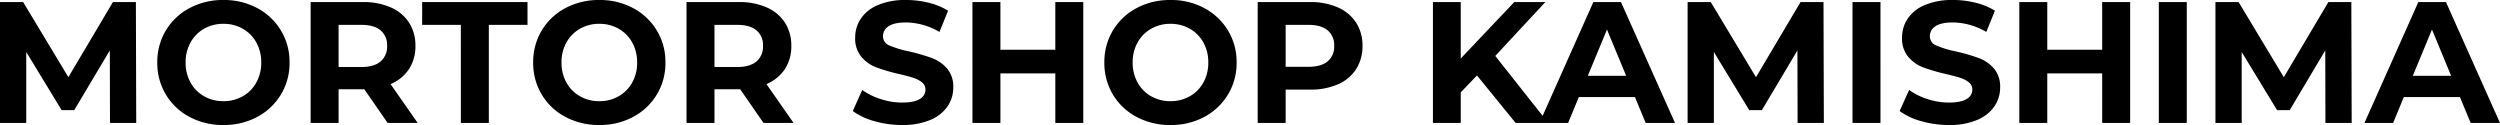 <svg xmlns="http://www.w3.org/2000/svg" width="1028.01" height="51.404" viewBox="0 0 1028.01 51.404">
  <path id="パス_151" data-name="パス 151" d="M51.12,0l-.071-29.82L36.423-5.254H31.24L16.685-29.181V0H5.893V-49.7h9.514l18.6,30.885L52.327-49.7H61.77L61.912,0ZM97.767.852A29.009,29.009,0,0,1,83.815-2.485a24.767,24.767,0,0,1-9.727-9.194A25.1,25.1,0,0,1,70.574-24.85a25.1,25.1,0,0,1,3.515-13.17,24.767,24.767,0,0,1,9.727-9.194,29.009,29.009,0,0,1,13.951-3.337,28.8,28.8,0,0,1,13.916,3.337,25.088,25.088,0,0,1,9.727,9.194,24.909,24.909,0,0,1,3.55,13.17,24.909,24.909,0,0,1-3.55,13.171,25.088,25.088,0,0,1-9.727,9.194A28.8,28.8,0,0,1,97.767.852Zm0-9.8a15.771,15.771,0,0,0,7.952-2.023,14.521,14.521,0,0,0,5.574-5.645,16.593,16.593,0,0,0,2.023-8.236,16.593,16.593,0,0,0-2.023-8.236,14.521,14.521,0,0,0-5.574-5.645,15.771,15.771,0,0,0-7.952-2.024,15.771,15.771,0,0,0-7.952,2.024,14.521,14.521,0,0,0-5.574,5.645,16.593,16.593,0,0,0-2.023,8.236,16.593,16.593,0,0,0,2.023,8.236,14.521,14.521,0,0,0,5.574,5.645A15.771,15.771,0,0,0,97.767-8.946ZM165.288,0,155.7-13.845H145.124V0h-11.5V-49.7h21.513A27.61,27.61,0,0,1,166.6-47.5a17.035,17.035,0,0,1,7.49,6.248,17.212,17.212,0,0,1,2.627,9.585,16.869,16.869,0,0,1-2.663,9.549,16.875,16.875,0,0,1-7.561,6.142L177.642,0Zm-.213-31.666a7.872,7.872,0,0,0-2.7-6.425q-2.7-2.237-7.881-2.237h-9.372V-23H154.5q5.183,0,7.881-2.272A7.9,7.9,0,0,0,165.075-31.666Zm30.317-8.662h-15.9V-49.7H222.8v9.372h-15.9V0h-11.5ZM252.334.852a29.009,29.009,0,0,1-13.952-3.337,24.767,24.767,0,0,1-9.727-9.194,25.1,25.1,0,0,1-3.514-13.171,25.1,25.1,0,0,1,3.514-13.17,24.767,24.767,0,0,1,9.727-9.194,29.009,29.009,0,0,1,13.952-3.337,28.8,28.8,0,0,1,13.916,3.337,25.088,25.088,0,0,1,9.727,9.194,24.909,24.909,0,0,1,3.55,13.17,24.909,24.909,0,0,1-3.55,13.171,25.088,25.088,0,0,1-9.727,9.194A28.8,28.8,0,0,1,252.334.852Zm0-9.8a15.771,15.771,0,0,0,7.952-2.023,14.521,14.521,0,0,0,5.574-5.645,16.593,16.593,0,0,0,2.023-8.236,16.593,16.593,0,0,0-2.023-8.236,14.521,14.521,0,0,0-5.574-5.645,15.771,15.771,0,0,0-7.952-2.024,15.771,15.771,0,0,0-7.952,2.024,14.521,14.521,0,0,0-5.573,5.645,16.593,16.593,0,0,0-2.024,8.236,16.593,16.593,0,0,0,2.024,8.236,14.521,14.521,0,0,0,5.573,5.645A15.771,15.771,0,0,0,252.334-8.946ZM319.855,0,310.27-13.845H299.691V0h-11.5V-49.7H309.7a27.61,27.61,0,0,1,11.466,2.2,17.035,17.035,0,0,1,7.491,6.248,17.212,17.212,0,0,1,2.627,9.585,16.869,16.869,0,0,1-2.663,9.549,16.875,16.875,0,0,1-7.561,6.142L332.209,0Zm-.213-31.666a7.872,7.872,0,0,0-2.7-6.425q-2.7-2.237-7.881-2.237h-9.372V-23h9.372q5.183,0,7.881-2.272A7.9,7.9,0,0,0,319.642-31.666ZM376.8.852a40.664,40.664,0,0,1-11.4-1.6,26.726,26.726,0,0,1-8.84-4.153l3.9-8.662a26.5,26.5,0,0,0,7.6,3.763,28.535,28.535,0,0,0,8.8,1.42q4.9,0,7.242-1.455a4.4,4.4,0,0,0,2.343-3.87,3.7,3.7,0,0,0-1.384-2.946,10.5,10.5,0,0,0-3.55-1.882q-2.165-.71-5.857-1.562a80.973,80.973,0,0,1-9.3-2.7,15.112,15.112,0,0,1-6.213-4.331,11.7,11.7,0,0,1-2.591-7.952,13.833,13.833,0,0,1,2.343-7.846,15.761,15.761,0,0,1,7.064-5.574A28.827,28.827,0,0,1,378.5-50.552a38.2,38.2,0,0,1,9.3,1.136,27.477,27.477,0,0,1,7.952,3.266l-3.55,8.733a27.712,27.712,0,0,0-13.774-3.905q-4.828,0-7.135,1.562a4.768,4.768,0,0,0-2.307,4.118,4.026,4.026,0,0,0,2.663,3.8,41.8,41.8,0,0,0,8.129,2.449,80.971,80.971,0,0,1,9.3,2.7,15.4,15.4,0,0,1,6.212,4.26,11.422,11.422,0,0,1,2.591,7.881,13.571,13.571,0,0,1-2.379,7.775,15.98,15.98,0,0,1-7.135,5.573A29.089,29.089,0,0,1,376.8.852ZM451.347-49.7V0h-11.5V-20.377H417.267V0h-11.5V-49.7h11.5v19.6h22.578V-49.7ZM487.2.852A29.009,29.009,0,0,1,473.25-2.485a24.767,24.767,0,0,1-9.727-9.194,25.1,25.1,0,0,1-3.514-13.171,25.1,25.1,0,0,1,3.514-13.17,24.767,24.767,0,0,1,9.727-9.194A29.009,29.009,0,0,1,487.2-50.552a28.8,28.8,0,0,1,13.916,3.337,25.088,25.088,0,0,1,9.727,9.194,24.909,24.909,0,0,1,3.55,13.17,24.909,24.909,0,0,1-3.55,13.171,25.088,25.088,0,0,1-9.727,9.194A28.8,28.8,0,0,1,487.2.852Zm0-9.8a15.771,15.771,0,0,0,7.952-2.023,14.521,14.521,0,0,0,5.573-5.645,16.593,16.593,0,0,0,2.023-8.236,16.593,16.593,0,0,0-2.023-8.236,14.521,14.521,0,0,0-5.573-5.645,15.771,15.771,0,0,0-7.952-2.024,15.771,15.771,0,0,0-7.952,2.024,14.521,14.521,0,0,0-5.574,5.645,16.593,16.593,0,0,0-2.023,8.236,16.593,16.593,0,0,0,2.023,8.236,14.521,14.521,0,0,0,5.574,5.645A15.771,15.771,0,0,0,487.2-8.946ZM544.57-49.7a27.61,27.61,0,0,1,11.466,2.2,17.035,17.035,0,0,1,7.49,6.248,17.212,17.212,0,0,1,2.627,9.585,17.258,17.258,0,0,1-2.627,9.549,16.731,16.731,0,0,1-7.49,6.248A28,28,0,0,1,544.57-13.7H534.559V0h-11.5V-49.7Zm-.639,26.625q5.183,0,7.881-2.237a7.79,7.79,0,0,0,2.7-6.354,7.872,7.872,0,0,0-2.7-6.425q-2.7-2.237-7.881-2.237h-9.372v17.253Zm69.3,3.55-6.674,6.958V0H595.122V-49.7h11.431v23.217L628.563-49.7h12.78l-20.59,22.152L642.55,0H629.131Zm64.965,8.875H655.117L650.715,0H638.929l22.152-49.7h11.36L694.664,0h-12.07Zm-3.621-8.733L666.69-38.411l-7.881,19.028ZM745.074,0,745-29.82,730.377-5.254h-5.183L710.639-29.181V0H699.847V-49.7h9.514l18.6,30.885L746.281-49.7h9.443L755.866,0Zm22.578-49.7h11.5V0h-11.5ZM807.27.852a40.664,40.664,0,0,1-11.4-1.6,26.726,26.726,0,0,1-8.84-4.153l3.905-8.662a26.5,26.5,0,0,0,7.6,3.763,28.535,28.535,0,0,0,8.8,1.42q4.9,0,7.242-1.455a4.4,4.4,0,0,0,2.343-3.87,3.7,3.7,0,0,0-1.385-2.946,10.5,10.5,0,0,0-3.55-1.882q-2.165-.71-5.858-1.562a80.97,80.97,0,0,1-9.3-2.7,15.111,15.111,0,0,1-6.213-4.331,11.7,11.7,0,0,1-2.591-7.952,13.833,13.833,0,0,1,2.343-7.846,15.761,15.761,0,0,1,7.065-5.574,28.827,28.827,0,0,1,11.537-2.059,38.2,38.2,0,0,1,9.3,1.136,27.477,27.477,0,0,1,7.952,3.266l-3.55,8.733A27.712,27.712,0,0,0,808.9-41.322q-4.828,0-7.135,1.562a4.768,4.768,0,0,0-2.307,4.118,4.026,4.026,0,0,0,2.662,3.8,41.8,41.8,0,0,0,8.13,2.449,80.97,80.97,0,0,1,9.3,2.7,15.4,15.4,0,0,1,6.213,4.26,11.422,11.422,0,0,1,2.591,7.881,13.571,13.571,0,0,1-2.378,7.775,15.98,15.98,0,0,1-7.135,5.573A29.089,29.089,0,0,1,807.27.852ZM881.82-49.7V0h-11.5V-20.377H847.74V0h-11.5V-49.7h11.5v19.6h22.578V-49.7Zm11.786,0h11.5V0h-11.5ZM962.121,0l-.071-29.82L947.424-5.254h-5.183L927.686-29.181V0H916.894V-49.7h9.514l18.6,30.885L963.328-49.7h9.443L972.913,0Zm55.309-10.65H994.355L989.953,0H978.167l22.152-49.7h11.36L1033.9,0h-12.07Zm-3.621-8.733-7.881-19.028-7.881,19.028Z" transform="translate(-5.893 50.552)"/>
</svg>
